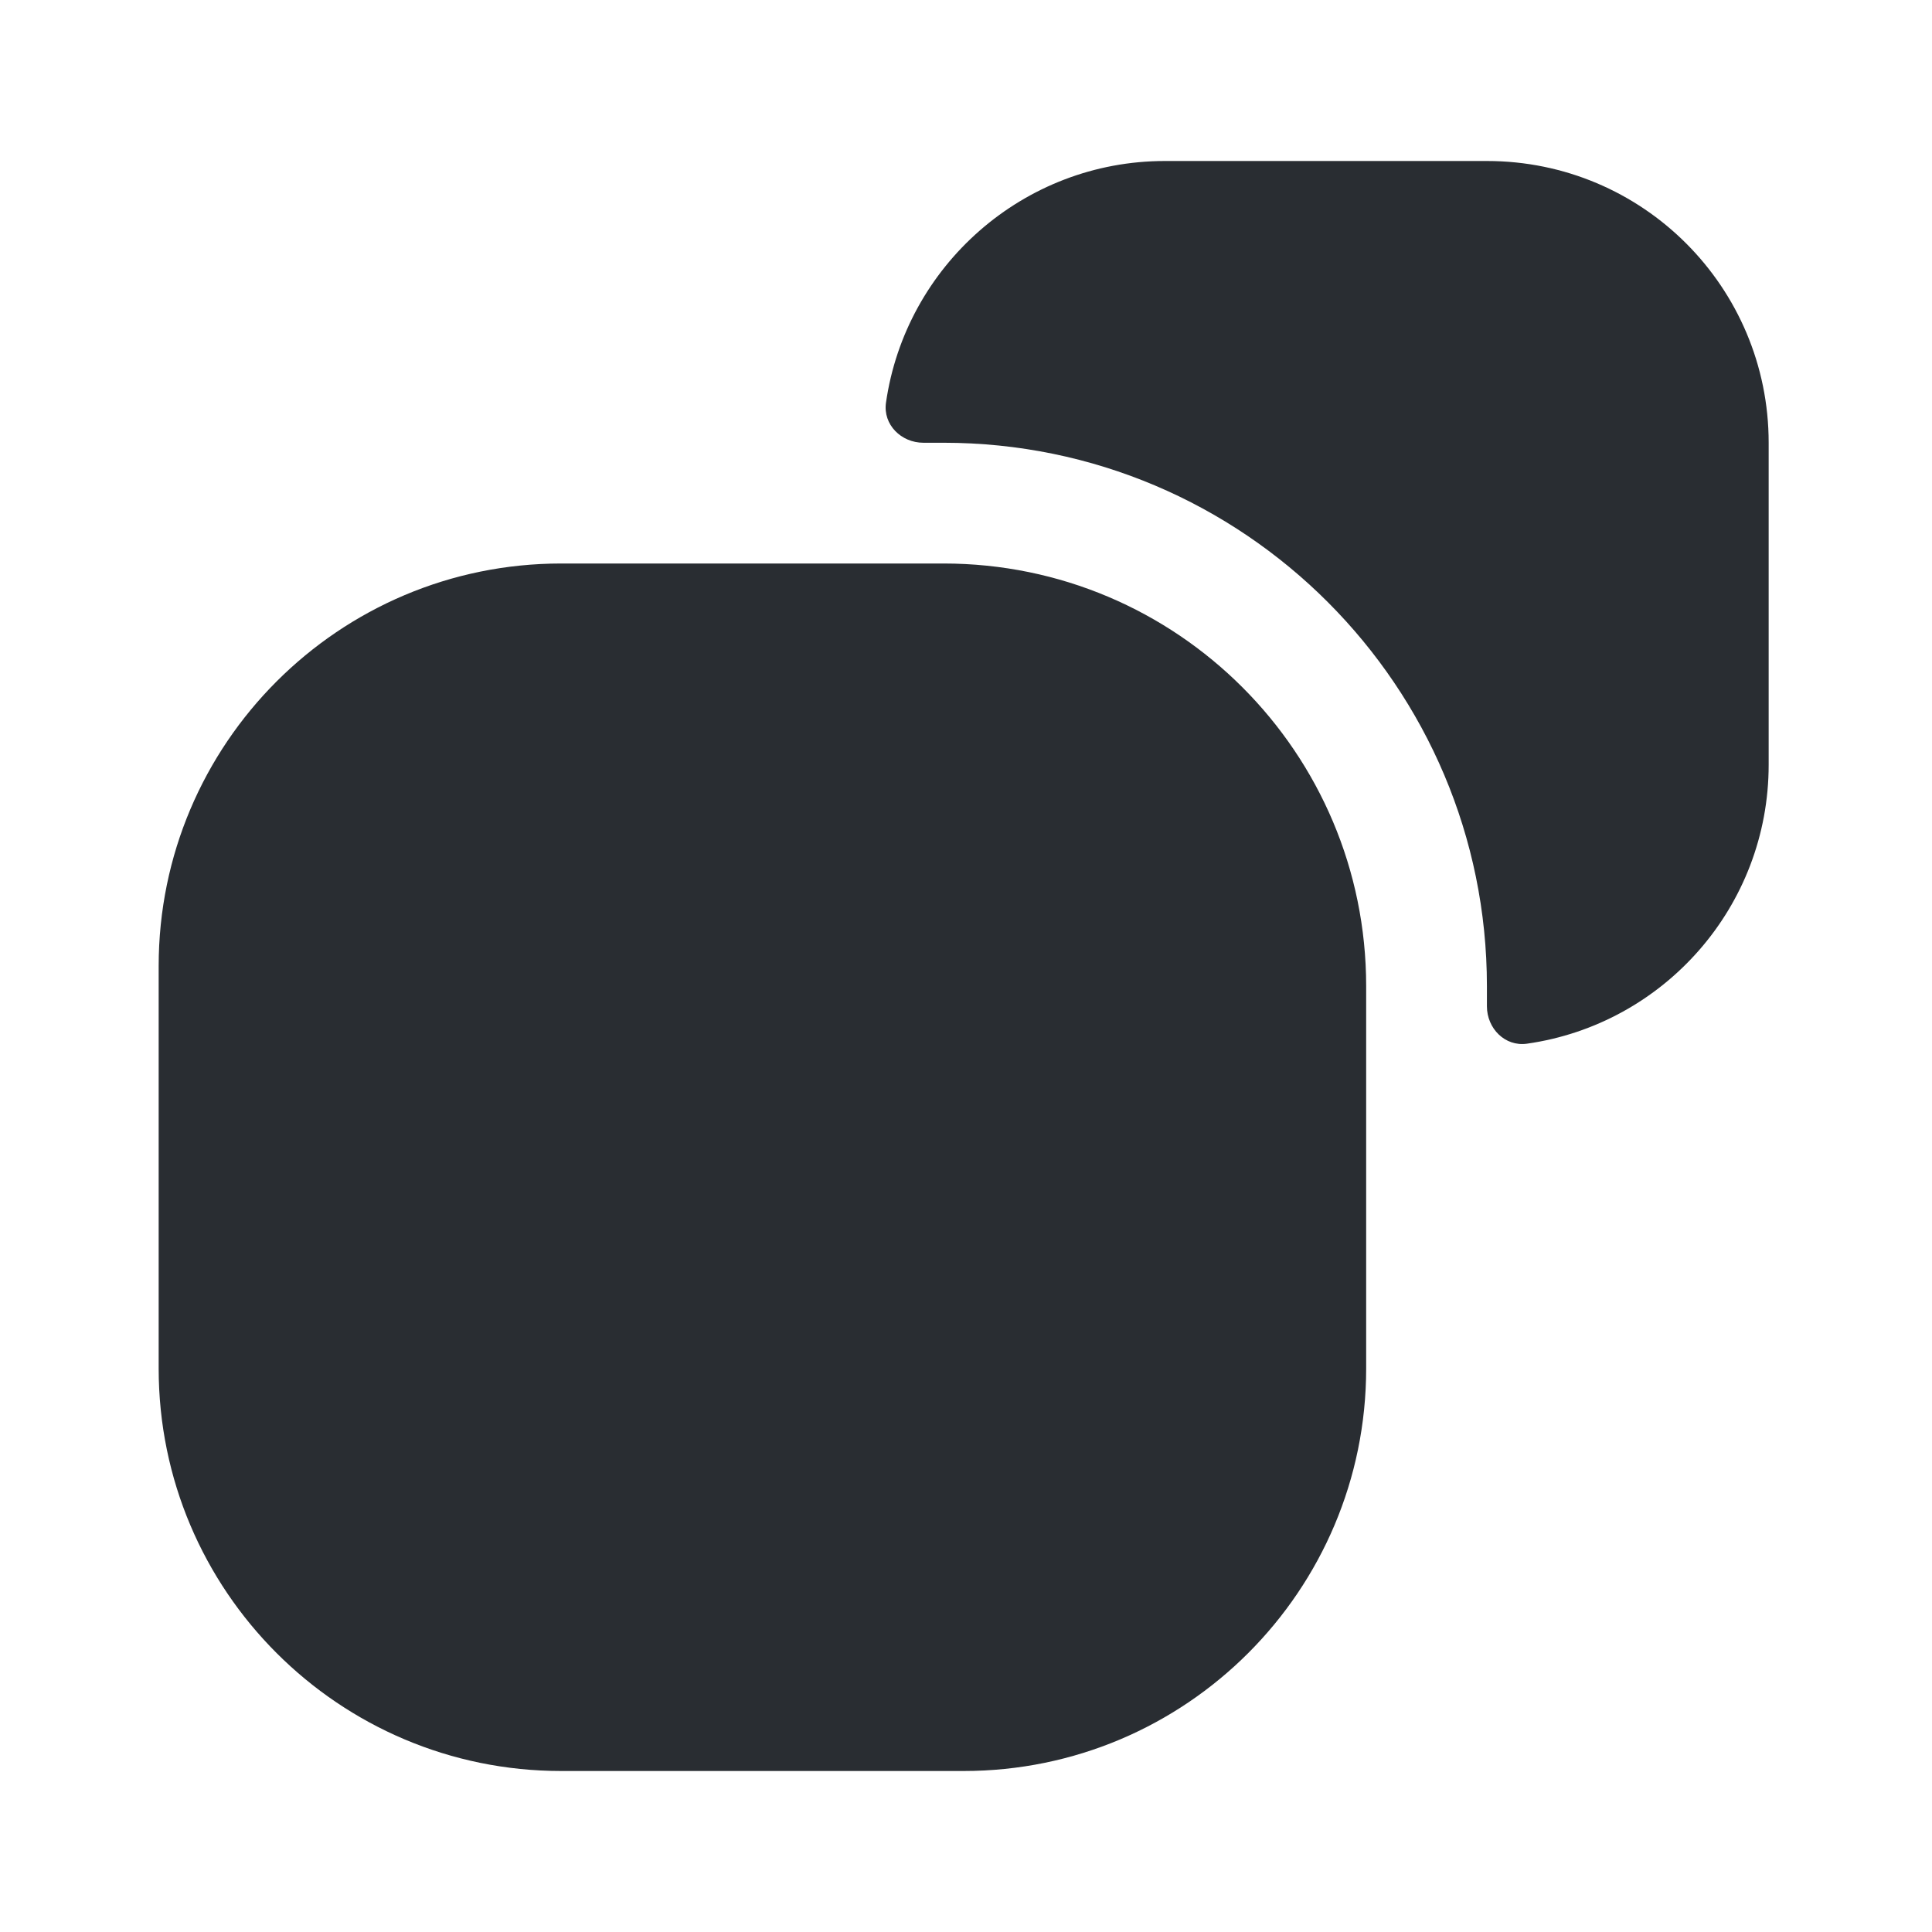 <?xml version="1.0" encoding="utf-8"?><!-- Uploaded to: SVG Repo, www.svgrepo.com, Generator: SVG Repo Mixer Tools -->
<svg width="800px" height="800px" viewBox="0 0 24 24" fill="none" xmlns="http://www.w3.org/2000/svg">
<path d="M21.971 5.5V9.5C21.971 11.261 20.671 12.723 18.969 12.965C18.696 13.004 18.471 12.776 18.471 12.5V12.25C18.471 8.53 15.451 5.5 11.721 5.5H11.471C11.195 5.5 10.967 5.275 11.006 5.002C11.249 3.307 12.71 2 14.471 2H18.471C20.411 2 21.971 3.57 21.971 5.5Z" fill="#292D32"/>
<path d="M11.721 7H10.971H6.971C4.211 7 1.971 9.24 1.971 12V17C1.971 19.76 4.211 22 6.971 22H11.971C14.731 22 16.971 19.76 16.971 17V13V12.25C16.971 9.35 14.621 7 11.721 7Z" fill="#292D32"/>
</svg>